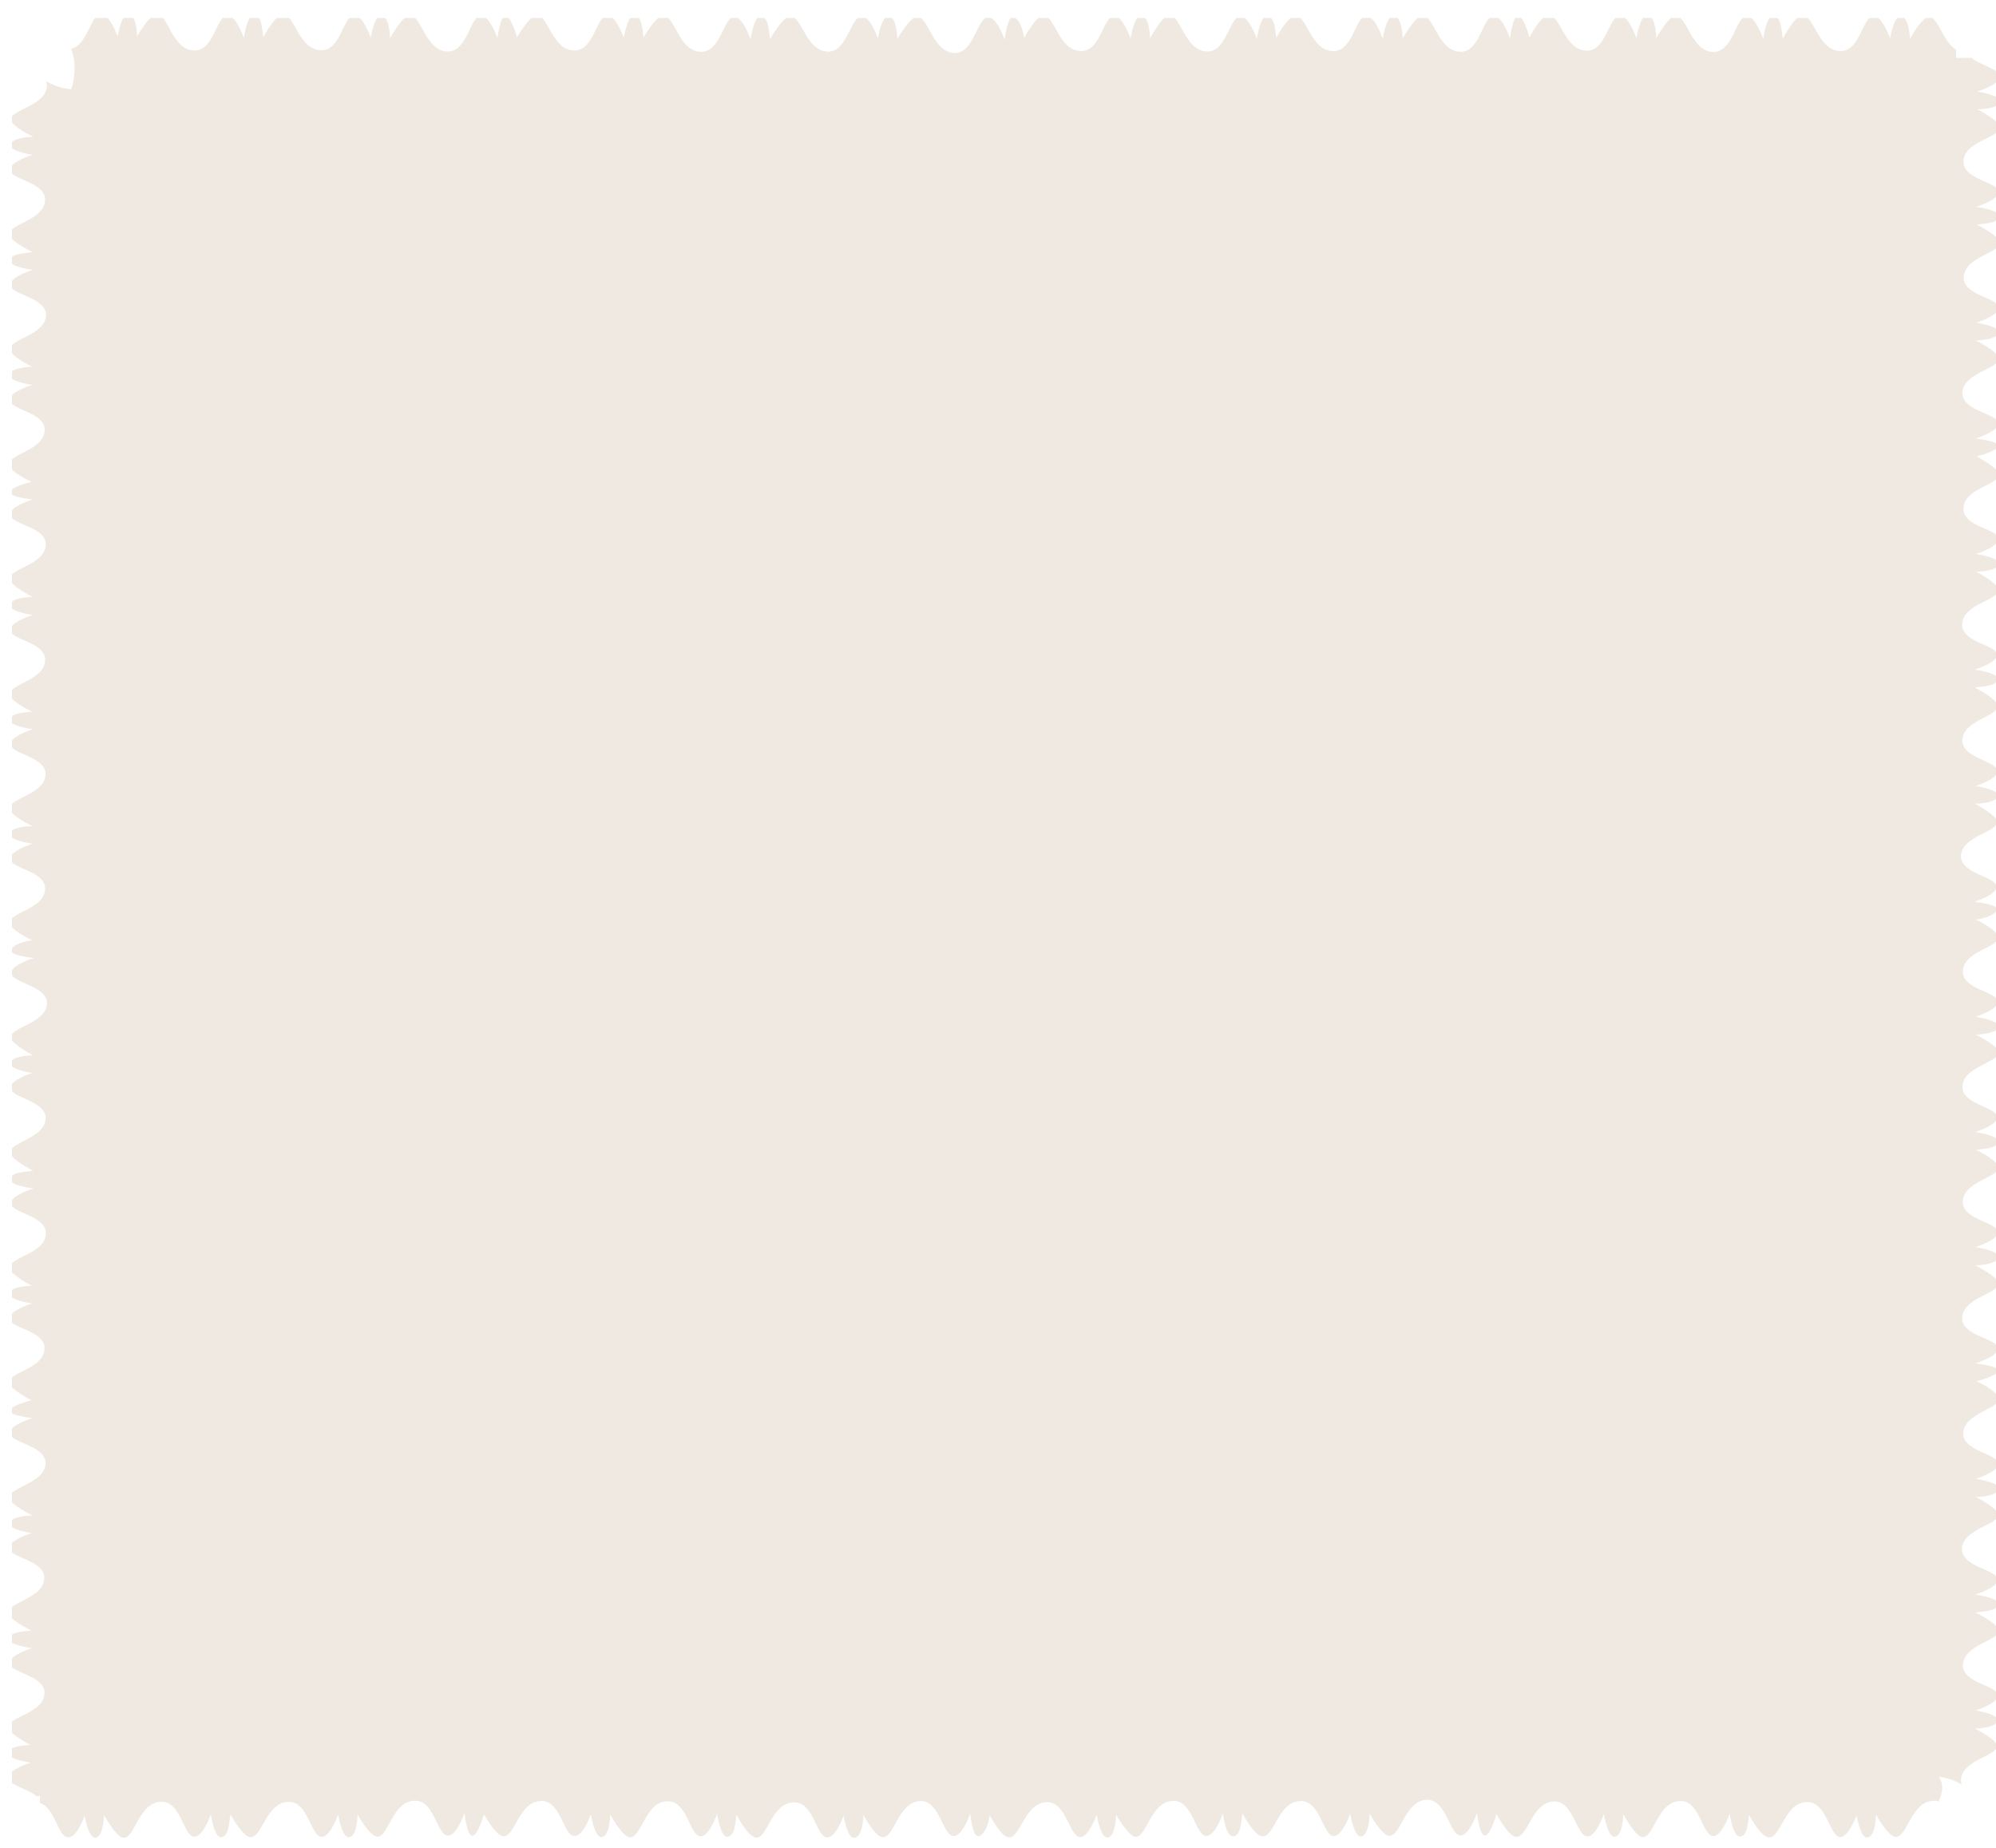 <?xml version="1.0" encoding="UTF-8"?> <svg xmlns="http://www.w3.org/2000/svg" width="1000" height="926" viewBox="0 0 1000 926" fill="none"><g clip-path="url(#clip0_128_140)"><rect x="43" y="36" width="915" height="862" fill="#F0E9E1"></rect><g clip-path="url(#clip1_128_140)"><path d="M984.072 1174.09C984.016 1155.01 995.64 1152.53 995.174 1142.33C994.878 1136.43 989.144 1128.35 988.268 1127.02L987.788 1126.93C987.788 1126.93 987.788 1126.93 988.056 1126.59C989.342 1125.66 994.921 1125.94 994.949 1118.94C994.893 1113.09 987.746 1110.97 987.746 1110.97C987.746 1110.97 994.794 1104.51 994.794 1097.9C994.724 1088.94 983.919 1086.9 983.609 1071.28C983.553 1052.2 995.417 1049.77 994.951 1039.56C994.655 1033.67 988.045 1024.26 988.045 1024.26C988.045 1024.26 995.121 1024.03 995.178 1016.65C995.093 1011.19 988.003 1008.3 988.003 1008.3C988.003 1008.3 995.051 1001.84 994.839 994.797C994.769 985.835 983.964 983.803 983.894 968.226C983.838 949.15 995.462 946.668 994.996 936.464C994.699 930.572 988.753 922.06 987.85 921.112C987.85 921.112 994.516 916.53 994.615 911.879C994.686 907.613 987.567 905.106 987.567 905.106C987.567 905.106 994.587 899.034 994.616 892.036C994.545 883.074 983.5 880.996 983.43 865.419C983.374 846.343 995.026 843.477 994.772 833.702C994.476 827.81 987.866 818.396 987.866 818.396C987.866 818.396 994.942 818.171 994.999 810.789C994.914 805.325 987.824 802.435 987.824 802.435C987.824 802.435 994.844 796.363 994.632 789.32C994.562 780.357 983.757 778.325 983.687 762.748C983.631 743.672 995.255 741.19 994.789 730.986C994.493 725.094 988.758 717.012 987.883 715.68L987.643 715.634C987.643 715.634 987.643 715.635 987.911 715.296C989.196 714.37 994.775 714.642 994.804 707.643C994.719 702.18 987.601 699.674 987.601 699.674C987.601 699.674 994.649 693.218 994.649 686.603C994.578 677.641 983.534 675.564 983.463 659.987C983.407 640.911 995.272 638.474 994.806 628.27C994.509 622.378 987.899 612.963 987.899 612.963C987.899 612.963 994.976 612.738 995.032 605.356C994.948 599.893 987.857 597.003 987.857 597.003C987.857 597.003 994.877 590.931 994.665 583.887C994.595 574.925 983.79 572.892 983.72 557.316C983.664 538.24 995.288 535.757 994.822 525.553C994.738 520.09 989.244 512.053 987.916 510.247C987.916 510.247 994.413 507.967 994.442 500.969C994.541 496.319 987.394 494.196 987.394 494.196C987.394 494.196 994.442 487.74 994.442 481.126C994.372 472.164 983.327 470.086 983.257 454.509C983.201 435.433 995.093 432.612 994.599 422.792C994.302 416.9 987.452 407.441 987.452 407.441C987.452 407.441 994.529 407.215 994.585 399.833C994.501 394.37 987.41 391.48 987.41 391.48C987.41 391.48 994.218 384.979 994.459 378.409C994.388 369.447 983.584 367.415 983.513 351.838C983.457 332.762 995.081 330.28 994.615 320.076C994.319 314.184 988.585 306.101 987.709 304.77L987.229 304.679C987.229 304.679 987.229 304.679 987.469 304.724C988.754 303.799 994.362 303.686 994.362 297.072C994.277 291.609 987.159 289.102 987.159 289.102C987.159 289.102 994.178 283.03 994.235 275.648C994.165 266.686 983.12 264.608 983.05 249.032C982.994 229.956 994.886 227.134 994.392 217.314C994.096 211.422 987.246 201.963 987.246 201.963C987.246 201.963 994.322 201.738 994.378 194.356C994.294 188.892 987.204 186.002 987.204 186.002C987.204 186.002 994.252 179.546 994.012 172.887C993.941 163.924 983.137 161.892 983.066 146.315C983.01 127.239 994.663 124.373 994.168 114.553C993.872 108.661 988.138 100.579 987.262 99.247C987.262 99.247 993.929 94.664 994.028 90.014C994.099 85.747 986.98 83.241 986.98 83.241C986.98 83.241 994.028 76.785 994.028 70.171C993.958 61.208 982.913 59.13 982.843 43.554C982.716 35.359 985.061 29.964 987.532 26.149C987.024 26.442 986.304 26.307 985.555 26.555C973.86 26.69 972.067 8.065 966.192 8.516C962.505 8.99 956.855 19.6 956.855 19.6C956.855 19.6 956.714 8.29 952.096 8.199C948.678 8.335 946.898 19.283 946.898 19.283C946.898 19.283 943.099 8.063 938.72 8.018C933.113 8.13 932.082 25.445 922.336 25.558C910.642 25.692 908.848 7.068 902.945 7.903C899.287 7.993 894.202 17.542 893.368 18.942L893.34 19.325C893.34 19.325 893.34 19.325 893.128 18.896C892.549 16.842 892.719 7.925 888.34 7.879C884.922 8.015 883.354 19.392 883.354 19.392C883.354 19.392 879.555 8.172 875.177 8.127C869.57 8.24 868.538 25.554 858.764 26.05C847.07 26.185 845.305 7.177 839.161 7.967C835.715 8.486 829.825 19.05 829.825 19.05C829.825 19.05 829.684 7.74 825.065 7.65C821.647 7.785 819.839 19.117 819.839 19.117C819.839 19.117 816.04 7.898 811.662 7.852C806.054 7.965 804.783 25.235 795.277 25.392C783.583 25.527 781.789 6.902 775.646 7.692C771.959 8.166 766.903 17.331 766.309 18.776C766.309 18.776 763.442 8.12 760.533 7.962C757.864 7.849 756.536 19.272 756.536 19.272C756.536 19.272 752.737 8.052 748.358 8.006C742.751 8.119 741.691 25.817 731.946 25.93C720.251 26.064 718.486 7.056 712.342 7.846C708.896 8.365 702.738 19.268 702.738 19.268C702.738 19.268 702.597 7.958 697.978 7.868C694.56 8.003 692.752 19.335 692.752 19.335C692.752 19.335 688.953 8.115 684.574 8.07C678.967 8.182 677.936 25.497 668.19 25.61C656.496 25.744 654.702 7.12 648.799 7.955C645.112 8.429 640.056 17.594 639.462 19.039L639.434 19.422C639.434 19.422 639.434 19.422 639.462 19.039C638.883 16.984 639.053 8.067 634.675 8.022C631.257 8.157 629.689 19.535 629.689 19.535C629.689 19.535 625.889 8.315 621.511 8.269C615.904 8.382 614.632 25.651 605.127 25.809C593.432 25.944 591.667 6.935 585.523 7.725C582.077 8.244 576.159 19.193 576.159 19.193C576.159 19.193 576.018 7.883 571.639 7.837C568.25 7.589 566.413 19.305 566.413 19.305C566.413 19.305 562.614 8.085 558.236 8.04C552.629 8.152 551.597 25.467 541.852 25.579C530.157 25.714 528.604 7.135 522.46 7.924C519.014 8.443 514.254 16.886 513.124 19.008C513.124 19.008 511.669 9.007 507.319 8.578C504.65 8.465 503.322 19.888 503.322 19.888C503.322 19.888 499.523 8.668 495.144 8.623C489.537 8.735 488.265 26.005 478.732 26.546C467.037 26.681 465.272 7.673 459.128 8.462C455.682 8.981 449.552 19.501 449.552 19.501C449.552 19.501 449.411 8.191 445.033 8.145C441.643 7.897 439.835 19.229 439.835 19.229C439.835 19.229 436.036 8.009 431.629 8.348C426.022 8.46 424.778 25.346 415.245 25.887C403.55 26.022 401.757 7.398 395.613 8.187C392.167 8.707 386.87 17.826 386.037 19.226L386.008 19.61C386.008 19.61 386.008 19.61 385.796 19.181C385.217 17.127 385.387 8.209 381.009 8.164C377.591 8.299 376.023 19.677 376.023 19.677C376.023 19.677 372.224 8.457 367.845 8.411C362.478 8.569 361.207 25.839 351.461 25.951C339.766 26.086 338.241 7.123 331.857 7.867C328.411 8.386 322.281 18.906 322.281 18.906C322.281 18.906 322.14 7.596 317.762 7.551C314.344 7.686 312.536 19.018 312.536 19.018C312.536 19.018 308.737 7.798 304.358 7.753C298.751 7.865 297.719 25.18 287.974 25.293C276.279 25.427 274.726 6.848 268.582 7.638C265.136 8.157 259.811 17.66 259.006 18.676C259.006 18.676 256.139 8.021 253.23 7.863C250.532 8.133 249.232 19.172 249.232 19.172C249.232 19.172 245.433 7.952 241.055 7.907C235.447 8.019 234.416 25.334 224.642 25.831C212.948 25.965 211.183 6.957 205.039 7.747C201.352 8.221 195.434 19.169 195.434 19.169C195.434 19.169 195.293 7.859 190.915 7.814C187.525 7.565 185.717 18.898 185.717 18.898C185.717 18.898 181.918 7.678 177.539 7.632C171.932 7.745 170.901 25.06 161.155 25.172C149.461 25.307 147.667 6.682 141.552 7.088C138.105 7.607 132.78 17.111 131.947 18.51L131.919 18.894C131.919 18.894 131.919 18.894 131.947 18.51C131.368 16.456 131.538 7.539 127.159 7.494C123.741 7.629 122.173 19.006 122.173 19.006C122.173 19.006 118.374 7.786 113.996 7.741C108.389 7.854 107.357 25.169 97.612 25.281C85.917 25.416 84.392 6.452 78.248 7.242C74.562 7.716 68.672 18.281 68.672 18.281C68.672 18.281 68.531 6.971 64.152 6.925C60.734 7.06 58.926 18.393 58.926 18.393C58.926 18.393 55.127 7.173 50.749 7.128C45.41 6.902 44.011 22.591 35.593 24.509C36.624 27.038 37.387 29.905 37.344 33.788C37.429 52.48 25.536 55.301 26.03 65.121C26.327 71.013 33.177 80.473 33.177 80.473C33.177 80.473 26.101 80.698 26.072 87.696C26.157 93.159 33.247 96.049 33.247 96.049C33.247 96.049 26.227 102.122 26.199 109.12C26.269 118.082 37.102 119.731 37.172 135.308C37.257 154 25.633 156.482 26.099 166.686C26.423 172.195 32.369 180.706 33.273 181.654C33.273 181.654 26.607 186.236 26.508 190.887C26.437 195.153 33.584 197.276 33.584 197.276C33.584 197.276 26.564 203.348 26.535 210.346C26.634 218.925 37.679 221.002 37.749 236.579C37.833 255.271 25.941 258.092 26.435 267.913C26.732 273.805 33.37 282.835 33.37 282.835C33.37 282.835 26.294 283.06 26.237 290.442C26.321 295.905 33.412 298.795 33.412 298.795C33.412 298.795 26.392 304.868 26.604 311.911C26.674 320.873 37.267 322.477 37.577 338.099C37.661 356.791 26.037 359.274 26.532 369.094C26.828 374.986 32.802 383.113 33.678 384.445L33.918 384.49C33.918 384.49 33.918 384.49 33.678 384.445C32.393 385.371 26.814 385.099 26.785 392.098C26.87 397.561 33.988 400.067 33.988 400.067C33.988 400.067 26.968 406.139 26.94 413.138C26.77 422.055 37.843 423.748 38.154 439.37C38.238 458.063 26.374 460.5 26.84 470.704C27.136 476.596 33.774 485.626 33.774 485.626C33.774 485.626 26.698 485.852 26.641 493.234C26.726 498.697 33.816 501.587 33.816 501.587C33.816 501.587 26.797 507.659 26.768 514.657C26.598 523.574 37.672 525.268 37.502 540.8C37.586 559.492 25.962 561.974 26.456 571.795C26.781 577.303 32.063 584.911 33.391 586.717C33.391 586.717 27.134 589.042 26.865 595.995C26.794 600.262 33.941 602.384 33.941 602.384C33.941 602.384 26.921 608.456 26.893 615.455C26.991 624.033 37.796 626.066 38.106 641.688C38.191 660.38 26.298 663.201 26.821 672.637C27.117 678.529 33.967 687.989 33.967 687.989C33.967 687.989 26.891 688.214 26.863 695.212C26.947 700.675 33.797 703.52 33.797 703.52C33.797 703.52 26.777 709.592 26.749 716.591C26.819 725.553 37.653 727.202 37.723 742.778C37.807 761.471 26.155 764.337 26.649 774.157C26.973 779.665 32.679 788.131 33.795 789.508L34.035 789.553C34.035 789.553 34.035 789.554 33.767 789.892C32.482 790.818 26.902 790.546 26.874 797.545C26.959 803.008 34.077 805.514 34.077 805.514C34.077 805.514 27.057 811.586 27.029 818.585C27.128 827.163 37.932 829.195 38.243 844.817C38.327 863.509 26.463 865.947 26.957 875.767C27.253 881.659 33.863 891.073 33.863 891.073C33.863 891.073 26.787 891.299 26.759 898.297C26.603 903.715 33.933 906.65 33.933 906.65C33.933 906.65 26.914 912.722 27.125 919.766C27.196 928.728 38.029 930.377 38.099 945.953C38.183 964.645 26.559 967.128 27.053 976.948C27.35 982.84 33.324 990.968 34.228 991.916C34.228 991.916 27.561 996.498 27.462 1001.15C27.392 1005.42 34.538 1007.54 34.538 1007.54C34.538 1007.54 27.518 1013.61 27.49 1020.61C27.589 1029.19 38.394 1031.22 38.464 1046.8C38.548 1065.49 26.684 1067.93 27.15 1078.13C27.474 1083.64 34.056 1093.44 34.056 1093.44C34.056 1093.44 26.98 1093.66 26.923 1101.04C27.008 1106.51 34.098 1109.4 34.098 1109.4C34.098 1109.4 27.078 1115.47 27.05 1122.47C27.12 1131.43 37.953 1133.08 38.023 1148.65C38.108 1167.35 26.456 1170.21 26.978 1179.65C27.077 1181.61 27.896 1183.71 28.715 1185.81C29.463 1185.56 30.212 1185.32 30.932 1185.45C42.627 1185.32 44.392 1204.32 50.536 1203.53C54.222 1203.06 60.112 1192.5 60.112 1192.5C60.112 1192.5 60.253 1203.81 64.632 1203.85C68.022 1204.1 69.83 1192.77 69.83 1192.77C69.83 1192.77 73.897 1203.65 78.035 1203.65C83.402 1203.49 84.674 1186.22 94.419 1186.11C106.114 1185.98 107.667 1204.55 114.051 1203.81C117.738 1203.34 122.794 1194.17 123.628 1192.77L123.684 1192C123.684 1192 123.684 1192 123.656 1192.39C124.235 1194.44 124.065 1203.36 128.444 1203.4C131.862 1203.27 133.43 1191.89 133.43 1191.89C133.43 1191.89 137.229 1203.11 141.607 1203.16C147.214 1203.04 148.274 1185.35 157.991 1185.62C169.686 1185.48 171.211 1204.45 177.355 1203.66C180.801 1203.14 186.719 1192.19 186.719 1192.19C186.719 1192.19 186.86 1203.5 191.239 1203.54C194.657 1203.41 196.465 1192.08 196.465 1192.08C196.465 1192.08 200.264 1203.3 204.642 1203.34C210.25 1203.23 211.521 1185.96 221.026 1185.8C232.721 1185.67 234.274 1204.25 240.658 1203.5C244.345 1203.03 249.429 1193.48 250.263 1192.08C250.263 1192.08 253.13 1202.73 256.039 1202.89C258.709 1203.01 260.037 1191.58 260.037 1191.58C260.037 1191.58 263.836 1202.8 268.214 1202.85C273.821 1202.74 275.093 1185.47 284.627 1184.93C296.321 1184.79 298.086 1203.8 304.23 1203.01C307.916 1202.54 313.806 1191.97 313.806 1191.97C313.806 1191.97 313.947 1203.28 318.326 1203.33C321.744 1203.19 323.552 1191.86 323.552 1191.86C323.552 1191.86 327.351 1203.08 331.729 1203.12C337.337 1203.01 338.368 1185.7 348.114 1185.58C359.808 1185.45 361.361 1204.03 367.745 1203.28C371.432 1202.81 376.488 1193.64 377.322 1192.25L377.35 1191.86C377.35 1191.86 377.35 1191.86 377.562 1192.29C378.141 1194.34 377.971 1203.26 382.35 1203.31C386.008 1203.22 387.336 1191.79 387.336 1191.79C387.336 1191.79 391.135 1203.01 395.513 1203.06C401.092 1203.33 402.152 1185.63 411.897 1185.52C423.592 1185.39 425.385 1204.01 431.261 1203.56C434.707 1203.04 440.837 1192.52 440.837 1192.52C440.837 1192.52 440.978 1203.83 445.356 1203.88C448.774 1203.74 450.583 1192.41 450.583 1192.41C450.583 1192.41 454.382 1203.63 458.76 1203.67C464.367 1203.56 465.37 1186.63 475.144 1186.13C486.839 1186 488.632 1204.62 494.776 1203.83C498.222 1203.31 502.982 1194.87 504.112 1192.75C504.112 1192.75 505.567 1202.75 509.917 1203.18C512.826 1203.34 513.914 1191.87 513.914 1191.87C513.914 1191.87 517.713 1203.09 522.092 1203.14C527.671 1203.41 528.971 1185.75 538.476 1185.6C550.171 1185.46 551.696 1204.42 558.08 1203.68C561.766 1203.21 567.416 1192.6 567.416 1192.6C567.416 1192.6 567.557 1203.91 572.175 1204C575.565 1204.24 577.373 1192.91 577.373 1192.91C577.373 1192.91 581.172 1204.13 585.579 1203.79C590.918 1204.02 592.218 1186.37 601.963 1186.25C613.658 1186.12 615.451 1204.74 621.355 1203.91C625.041 1203.44 630.098 1194.27 630.959 1192.49L630.988 1192.1C630.988 1192.1 630.988 1192.1 630.959 1192.49C631.538 1194.54 631.369 1203.46 635.747 1203.5C639.165 1203.37 640.733 1191.99 640.733 1191.99C640.733 1191.99 644.532 1203.21 648.911 1203.26C654.518 1203.14 655.549 1185.83 665.295 1185.72C676.989 1185.58 678.514 1204.54 684.658 1203.75C688.345 1203.28 694.263 1192.33 694.263 1192.33C694.263 1192.33 694.404 1203.64 698.782 1203.69C702.2 1203.55 704.008 1192.22 704.008 1192.22C704.008 1192.22 707.807 1203.44 712.214 1203.1C717.821 1202.99 718.853 1185.67 728.598 1185.56C740.293 1185.43 741.846 1204.01 747.99 1203.22C751.676 1202.74 756.733 1193.58 757.566 1192.18C757.566 1192.18 760.433 1202.83 763.343 1202.99C766.012 1203.11 767.34 1191.68 767.34 1191.68C767.34 1191.68 771.139 1202.9 775.518 1202.95C781.125 1202.84 782.156 1185.52 791.902 1185.41C803.596 1185.27 805.361 1204.28 811.265 1203.45C814.952 1202.97 820.842 1192.41 820.842 1192.41C820.842 1192.41 820.982 1203.72 825.361 1203.76C828.779 1203.63 830.587 1192.3 830.587 1192.3C830.587 1192.3 834.386 1203.52 838.765 1203.56C844.372 1203.45 845.403 1186.13 855.149 1186.02C866.843 1185.89 868.637 1204.51 874.781 1203.72C878.227 1203.2 883.524 1194.08 884.357 1192.68L884.385 1192.3C884.385 1192.3 884.385 1192.3 884.597 1192.73C885.176 1194.78 885.006 1203.7 889.385 1203.75C892.803 1203.61 894.371 1192.23 894.371 1192.23C894.371 1192.23 898.17 1203.45 902.548 1203.5C908.155 1203.39 909.187 1186.07 918.932 1185.96C930.627 1185.82 932.392 1204.83 938.296 1204C941.982 1203.52 947.9 1192.57 947.9 1192.57C947.9 1192.57 948.041 1203.88 952.42 1203.93C955.838 1203.79 957.618 1192.85 957.618 1192.85C957.618 1192.85 961.417 1204.07 965.823 1203.73C971.402 1204 972.462 1186.3 982.208 1186.19C983.917 1186.12 985.357 1186.39 986.77 1187.05C984.92 1182.42 983.973 1178.74 984.072 1174.09Z" fill="#F0E9E1"></path></g><g clip-path="url(#clip2_128_140)"><path d="M-165.096 891.041C-146.02 890.99 -143.537 901.609 -133.333 901.183C-127.441 900.912 -119.359 895.674 -118.027 894.874L-117.937 894.435C-117.937 894.435 -117.937 894.435 -117.598 894.681C-116.673 895.855 -116.944 900.951 -109.946 900.977C-104.099 900.926 -101.976 894.397 -101.976 894.397C-101.976 894.397 -95.52 900.836 -88.906 900.836C-79.944 900.772 -77.911 890.901 -62.289 890.617C-43.213 890.566 -40.776 901.405 -30.572 900.979C-24.68 900.708 -15.266 894.67 -15.266 894.67C-15.266 894.67 -15.04 901.134 -7.658 901.186C-2.195 901.109 0.695 894.632 0.695 894.632C0.695 894.632 7.151 901.07 14.194 900.877C23.157 900.812 25.189 890.942 40.766 890.878C59.842 890.827 62.324 901.446 72.528 901.02C78.42 900.749 86.931 895.317 87.879 894.492C87.879 894.492 92.462 900.582 97.112 900.672C101.379 900.737 103.885 894.234 103.885 894.234C103.885 894.234 109.957 900.647 116.956 900.673C125.918 900.608 127.996 890.518 143.572 890.454C162.648 890.403 165.515 901.048 175.29 900.816C181.182 900.545 190.596 894.507 190.596 894.507C190.596 894.507 190.821 900.971 198.203 901.023C203.666 900.946 206.556 894.468 206.556 894.468C206.556 894.468 212.629 900.881 219.672 900.688C228.634 900.623 230.667 890.753 246.243 890.689C265.319 890.638 267.802 901.257 278.006 900.831C283.898 900.56 291.98 895.322 293.312 894.522L293.357 894.303C293.357 894.303 293.357 894.303 293.696 894.548C294.621 895.722 294.35 900.818 301.348 900.844C306.811 900.767 309.318 894.264 309.318 894.264C309.318 894.264 315.774 900.703 322.388 900.703C331.35 900.639 333.428 890.549 349.005 890.485C368.081 890.433 370.518 901.272 380.722 900.846C386.614 900.575 396.028 894.537 396.028 894.537C396.028 894.537 396.254 901.001 403.636 901.053C409.099 900.976 411.989 894.499 411.989 894.499C411.989 894.499 418.061 900.912 425.104 900.718C434.067 900.654 436.099 890.783 451.676 890.719C470.752 890.668 473.234 901.287 483.438 900.861C488.901 900.784 496.938 895.765 498.745 894.552C498.745 894.552 501.024 900.488 508.022 900.514C512.673 900.604 514.795 894.075 514.795 894.075C514.795 894.075 521.251 900.514 527.866 900.514C536.828 900.45 538.906 890.36 554.483 890.296C573.558 890.244 576.379 901.109 586.2 900.657C592.092 900.386 601.551 894.129 601.551 894.129C601.551 894.129 601.776 900.593 609.158 900.645C614.622 900.568 617.512 894.09 617.512 894.09C617.512 894.09 624.013 900.31 630.582 900.529C639.544 900.465 641.577 890.594 657.154 890.53C676.229 890.479 678.712 901.098 688.916 900.672C694.808 900.402 702.89 895.163 704.222 894.363L704.312 893.925C704.312 893.925 704.312 893.925 704.267 894.144C705.193 895.318 705.305 900.44 711.92 900.441C717.383 900.363 719.889 893.86 719.889 893.86C719.889 893.86 725.962 900.273 733.344 900.325C742.306 900.261 744.383 890.171 759.96 890.107C779.036 890.055 781.857 900.92 791.677 900.468C797.569 900.197 807.029 893.94 807.029 893.94C807.029 893.94 807.254 900.404 814.636 900.456C820.099 900.379 822.989 893.901 822.989 893.901C822.989 893.901 829.445 900.34 836.105 900.121C845.067 900.057 847.1 890.186 862.676 890.122C881.752 890.071 884.619 900.715 894.439 900.264C900.331 899.993 908.413 894.755 909.745 893.955C909.745 893.955 914.327 900.045 918.978 900.136C923.244 900.2 925.751 893.697 925.751 893.697C925.751 893.697 932.207 900.136 938.821 900.136C947.783 900.072 949.861 889.982 965.438 889.918C973.633 889.802 979.028 891.944 982.843 894.202C982.55 893.737 982.685 893.079 982.437 892.395C982.302 881.712 1000.93 880.074 1000.48 874.706C1000 871.338 989.391 866.177 989.391 866.177C989.391 866.177 1000.7 866.048 1000.79 861.829C1000.66 858.706 989.708 857.08 989.708 857.08C989.708 857.08 1000.93 853.61 1000.97 849.61C1000.86 844.488 983.546 843.545 983.434 834.642C983.299 823.959 1001.92 822.321 1001.09 816.927C1001 813.585 991.45 808.94 990.05 808.179L989.666 808.153C989.666 808.153 989.666 808.153 990.095 807.96C992.15 807.431 1001.07 807.586 1001.11 803.586C1000.98 800.463 989.599 799.031 989.599 799.031C989.599 799.031 1000.82 795.56 1000.86 791.56C1000.75 786.438 983.437 785.496 982.941 776.567C982.806 765.883 1001.81 764.271 1001.02 758.658C1000.51 755.51 989.941 750.129 989.941 750.129C989.941 750.129 1001.25 750 1001.34 745.781C1001.21 742.659 989.874 741.007 989.874 741.007C989.874 741.007 1001.09 737.536 1001.14 733.536C1001.03 728.414 983.757 727.252 983.6 718.569C983.465 707.885 1002.09 706.247 1001.3 700.634C1000.83 697.267 991.661 692.647 990.216 692.105C990.216 692.105 1000.87 689.486 1001.03 686.828C1001.14 684.39 989.72 683.176 989.72 683.176C989.72 683.176 1000.94 679.706 1000.99 675.706C1000.87 670.584 983.174 669.615 983.062 660.713C982.927 650.029 1001.94 648.417 1001.15 642.804C1000.63 639.656 989.723 634.03 989.723 634.03C989.723 634.03 1001.03 633.901 1001.12 629.682C1000.99 626.559 989.656 624.907 989.656 624.907C989.656 624.907 1000.88 621.437 1000.92 617.437C1000.81 612.315 983.494 611.372 983.382 602.469C983.247 591.786 1001.87 590.148 1001.04 584.754C1000.56 581.387 991.398 576.767 989.953 576.225L989.569 576.199C989.569 576.199 989.569 576.199 989.953 576.225C992.007 575.696 1000.92 575.851 1000.97 571.851C1000.83 568.729 989.457 567.296 989.457 567.296C989.457 567.296 1000.68 563.826 1000.72 559.826C1000.61 554.704 983.34 553.542 983.183 544.858C983.048 534.175 1002.06 532.562 1001.27 526.95C1000.75 523.801 989.799 518.395 989.799 518.395C989.799 518.395 1001.11 518.266 1001.15 514.266C1001.4 511.169 989.687 509.492 989.687 509.492C989.687 509.492 1000.91 506.021 1000.95 502.021C1000.84 496.899 983.525 495.957 983.412 487.054C983.278 476.37 1001.86 474.951 1001.07 469.339C1000.55 466.19 992.105 461.842 989.983 460.81C989.983 460.81 999.984 459.481 1000.41 455.507C1000.53 453.068 989.104 451.855 989.104 451.855C989.104 451.855 1000.32 448.384 1000.37 444.385C1000.26 439.262 982.987 438.1 982.446 429.391C982.311 418.708 1001.32 417.095 1000.53 411.482C1000.01 408.334 989.491 402.734 989.491 402.734C989.491 402.734 1000.8 402.605 1000.85 398.605C1001.09 395.509 989.762 393.857 989.762 393.857C989.762 393.857 1000.98 390.386 1000.64 386.361C1000.53 381.238 983.645 380.102 983.104 371.393C982.969 360.709 1001.59 359.071 1000.8 353.459C1000.29 350.31 991.165 345.471 989.766 344.71L989.382 344.684C989.382 344.684 989.382 344.684 989.811 344.491C991.865 343.962 1000.78 344.117 1000.83 340.117C1000.69 336.995 989.315 335.562 989.315 335.562C989.315 335.562 1000.53 332.091 1000.58 328.092C1000.42 323.189 983.153 322.027 983.04 313.124C982.906 302.44 1001.87 301.047 1001.12 295.215C1000.61 292.067 990.086 286.467 990.086 286.467C990.086 286.467 1001.4 286.338 1001.44 282.338C1001.31 279.216 989.973 277.564 989.973 277.564C989.973 277.564 1001.19 274.093 1001.24 270.094C1001.13 264.971 983.811 264.029 983.699 255.126C983.564 244.442 1002.14 243.023 1001.35 237.411C1000.83 234.262 991.331 229.398 990.315 228.662C990.315 228.662 1000.97 226.043 1001.13 223.385C1000.86 220.921 989.819 219.734 989.819 219.734C989.819 219.734 1001.04 216.263 1001.08 212.263C1000.97 207.141 983.657 206.198 983.161 197.27C983.026 186.586 1002.03 184.974 1001.24 179.361C1000.77 175.993 989.823 170.587 989.823 170.587C989.823 170.587 1001.13 170.458 1001.18 166.458C1001.43 163.361 990.094 161.71 990.094 161.71C990.094 161.71 1001.31 158.239 1001.36 154.239C1001.25 149.117 983.932 148.175 983.82 139.272C983.685 128.588 1002.31 126.95 1001.9 121.363C1001.38 118.215 991.881 113.35 990.481 112.589L990.097 112.563C990.097 112.563 990.097 112.563 990.481 112.589C992.535 112.06 1001.45 112.215 1001.5 108.215C1001.36 105.093 989.985 103.66 989.985 103.66C989.985 103.66 1001.21 100.189 1001.25 96.189C1001.14 91.067 983.823 90.125 983.711 81.222C983.576 70.538 1002.54 69.145 1001.75 63.532C1001.28 60.165 990.711 54.784 990.711 54.784C990.711 54.784 1002.02 54.655 1002.07 50.656C1001.93 47.533 990.599 45.881 990.599 45.881C990.599 45.881 1001.82 42.411 1001.86 38.411C1002.09 33.533 986.4 32.256 984.482 24.566C981.954 25.508 979.087 26.204 975.204 26.165C956.512 26.242 953.69 15.378 943.87 15.83C937.978 16.1 928.519 22.358 928.519 22.358C928.519 22.358 928.294 15.894 921.295 15.868C915.832 15.945 912.942 22.422 912.942 22.422C912.942 22.422 906.87 16.009 899.872 15.983C890.909 16.048 889.261 25.944 873.684 26.008C854.992 26.085 852.509 15.466 842.305 15.892C836.797 16.189 828.286 21.62 827.338 22.446C827.338 22.446 822.755 16.356 818.105 16.265C813.838 16.201 811.716 22.73 811.716 22.73C811.716 22.73 805.644 16.317 798.645 16.291C790.067 16.381 787.989 26.471 772.412 26.535C753.72 26.612 750.899 15.748 741.079 16.199C735.187 16.47 726.157 22.534 726.157 22.534C726.157 22.534 725.931 16.07 718.549 16.018C713.086 16.096 710.196 22.573 710.196 22.573C710.196 22.573 704.124 16.16 697.08 16.353C688.118 16.418 686.515 26.095 670.893 26.378C652.201 26.455 649.718 15.836 639.898 16.287C634.006 16.558 625.878 22.016 624.546 22.816L624.501 23.035C624.501 23.035 624.501 23.035 624.546 22.816C623.621 21.642 623.892 16.545 616.894 16.519C611.431 16.596 608.925 23.099 608.925 23.099C608.925 23.099 602.852 16.686 595.854 16.661C586.937 16.506 585.243 26.621 569.621 26.905C550.929 26.982 548.492 16.143 538.288 16.569C532.396 16.84 523.365 22.904 523.365 22.904C523.365 22.904 523.14 16.44 515.758 16.388C510.295 16.465 507.405 22.942 507.405 22.942C507.405 22.942 501.333 16.529 494.334 16.503C485.417 16.349 483.723 26.464 468.192 26.309C449.5 26.386 447.017 15.767 437.197 16.218C431.689 16.515 424.081 21.341 422.275 22.553C422.275 22.553 419.95 16.837 412.997 16.592C408.73 16.527 406.607 23.056 406.607 23.056C406.607 23.056 400.535 16.643 393.537 16.617C384.958 16.707 382.926 26.578 367.304 26.862C348.612 26.939 345.791 16.074 336.354 16.552C330.462 16.822 321.003 23.08 321.003 23.08C321.003 23.08 320.778 16.616 313.779 16.59C308.316 16.667 305.471 22.925 305.471 22.925C305.471 22.925 299.399 16.512 292.401 16.486C283.439 16.55 281.79 26.447 266.213 26.511C247.521 26.588 244.655 15.943 234.835 16.395C229.326 16.691 220.86 21.904 219.483 22.923L219.438 23.142C219.438 23.142 219.438 23.142 219.099 22.897C218.174 21.723 218.445 16.626 211.447 16.6C205.984 16.678 203.478 23.181 203.478 23.181C203.478 23.181 197.405 16.768 190.407 16.742C181.828 16.832 179.796 26.703 164.174 26.986C145.482 27.063 143.045 16.225 133.225 16.676C127.332 16.947 117.918 22.985 117.918 22.985C117.918 22.985 117.693 16.521 110.695 16.495C105.277 16.353 102.342 23.049 102.342 23.049C102.342 23.049 96.269 16.637 89.226 16.83C80.264 16.894 78.615 26.791 63.038 26.855C44.346 26.932 41.864 16.313 32.043 16.764C26.151 17.035 18.024 22.493 17.076 23.319C17.076 23.319 12.493 17.228 7.843 17.138C3.576 17.073 1.454 23.602 1.454 23.602C1.454 23.602 -4.618 17.189 -11.617 17.163C-20.195 17.253 -22.228 27.124 -37.804 27.188C-56.496 27.265 -58.934 16.427 -69.138 16.852C-74.646 17.149 -84.444 23.161 -84.444 23.161C-84.444 23.161 -84.669 16.697 -92.051 16.645C-97.514 16.723 -100.405 23.2 -100.405 23.2C-100.405 23.2 -106.477 16.787 -113.475 16.761C-122.437 16.825 -124.086 26.722 -139.663 26.786C-158.355 26.863 -161.221 16.218 -170.658 16.695C-172.622 16.785 -174.721 17.534 -176.821 18.282C-176.572 18.966 -176.324 19.65 -176.46 20.308C-176.325 30.991 -195.333 32.604 -194.543 38.217C-194.069 41.584 -183.505 46.965 -183.505 46.965C-183.505 46.965 -194.815 47.094 -194.86 51.094C-195.109 54.19 -183.776 55.842 -183.776 55.842C-183.776 55.842 -194.658 59.558 -194.658 63.338C-194.5 68.242 -177.23 69.403 -177.118 78.306C-176.983 88.989 -195.563 90.408 -194.818 96.24C-194.344 99.608 -185.179 104.227 -183.78 104.989L-183.012 105.04C-183.012 105.04 -183.012 105.04 -183.396 105.015C-185.45 105.544 -194.367 105.389 -194.413 109.388C-194.277 112.511 -182.9 113.943 -182.9 113.943C-182.9 113.943 -194.12 117.414 -194.165 121.414C-194.053 126.536 -176.354 127.504 -176.625 136.382C-176.491 147.065 -195.454 148.458 -194.664 154.071C-194.145 157.219 -183.197 162.626 -183.197 162.626C-183.197 162.626 -194.507 162.754 -194.552 166.754C-194.417 169.877 -183.084 171.529 -183.084 171.529C-183.084 171.529 -194.304 174.999 -194.35 178.999C-194.237 184.122 -176.967 185.283 -176.81 193.967C-176.675 204.65 -195.255 206.069 -194.51 211.901C-194.036 215.269 -184.487 219.914 -183.088 220.675C-183.088 220.675 -193.743 223.294 -193.901 225.952C-194.014 228.391 -182.592 229.604 -182.592 229.604C-182.592 229.604 -193.812 233.075 -193.857 237.075C-193.745 242.197 -176.475 243.359 -175.933 252.068C-175.799 262.752 -194.807 264.364 -194.017 269.977C-193.543 273.344 -182.979 278.725 -182.979 278.725C-182.979 278.725 -194.289 278.854 -194.334 282.854C-194.199 285.976 -182.866 287.628 -182.866 287.628C-182.866 287.628 -194.086 291.099 -194.132 295.099C-194.019 300.221 -176.704 301.163 -176.592 310.066C-176.457 320.75 -195.037 322.169 -194.292 328.001C-193.818 331.368 -184.653 335.988 -183.254 336.749L-182.87 336.775C-182.87 336.775 -182.87 336.775 -183.299 336.968C-185.353 337.497 -194.27 337.342 -194.316 341.342C-194.226 344.684 -182.803 345.897 -182.803 345.897C-182.803 345.897 -194.023 349.368 -194.068 353.367C-194.339 358.464 -176.641 359.432 -176.528 368.335C-176.394 379.019 -195.018 380.657 -194.567 386.025C-194.048 389.173 -183.528 394.773 -183.528 394.773C-183.528 394.773 -194.838 394.902 -194.884 398.901C-194.749 402.024 -183.416 403.676 -183.416 403.676C-183.416 403.676 -194.636 407.146 -194.682 411.146C-194.569 416.269 -177.638 417.185 -177.142 426.114C-177.007 436.797 -195.632 438.436 -194.842 444.048C-194.323 447.197 -185.88 451.545 -183.758 452.577C-183.758 452.577 -193.759 453.906 -194.188 457.88C-194.346 460.538 -182.878 461.532 -182.878 461.532C-182.878 461.532 -194.098 465.003 -194.144 469.002C-194.415 474.099 -176.761 475.286 -176.604 483.97C-176.469 494.654 -195.432 496.047 -194.688 501.879C-194.214 505.246 -183.604 510.408 -183.604 510.408C-183.604 510.408 -194.914 510.537 -195.005 514.756C-195.253 517.852 -183.921 519.504 -183.921 519.504C-183.921 519.504 -195.141 522.975 -194.802 527.001C-195.028 531.878 -177.375 533.065 -177.263 541.968C-177.128 552.652 -195.752 554.29 -194.917 559.683C-194.444 563.051 -185.278 567.67 -183.495 568.458L-183.111 568.483C-183.111 568.483 -183.111 568.483 -183.495 568.458C-185.549 568.986 -194.466 568.831 -194.512 572.831C-194.377 575.954 -182.999 577.386 -182.999 577.386C-182.999 577.386 -194.219 580.857 -194.264 584.857C-194.152 589.979 -176.837 590.921 -176.725 599.824C-176.59 610.508 -195.553 611.901 -194.763 617.514C-194.289 620.881 -183.341 626.288 -183.341 626.288C-183.341 626.288 -194.651 626.417 -194.696 630.417C-194.561 633.539 -183.229 635.191 -183.229 635.191C-183.229 635.191 -194.449 638.661 -194.11 642.687C-193.998 647.81 -176.683 648.752 -176.571 657.655C-176.436 668.338 -195.015 669.757 -194.225 675.37C-193.752 678.738 -184.586 683.357 -183.187 684.118C-183.187 684.118 -193.842 686.737 -194.001 689.395C-194.114 691.834 -182.691 693.047 -182.691 693.047C-182.691 693.047 -193.911 696.518 -193.956 700.517C-193.844 705.64 -176.529 706.582 -176.416 715.485C-176.282 726.169 -195.29 727.781 -194.455 733.174C-193.981 736.542 -183.416 741.923 -183.416 741.923C-183.416 741.923 -194.727 742.052 -194.772 746.051C-194.637 749.174 -183.304 750.826 -183.304 750.826C-183.304 750.826 -194.524 754.296 -194.57 758.296C-194.457 763.419 -177.142 764.361 -177.03 773.264C-176.895 783.947 -195.52 785.586 -194.73 791.198C-194.211 794.347 -185.091 799.185 -183.691 799.947L-183.308 799.973C-183.308 799.973 -183.308 799.972 -183.736 800.166C-185.791 800.695 -194.708 800.54 -194.753 804.54C-194.618 807.662 -183.24 809.095 -183.24 809.095C-183.24 809.095 -194.46 812.565 -194.506 816.565C-194.393 821.688 -177.078 822.63 -176.966 831.533C-176.831 842.216 -195.84 843.829 -195.005 849.222C-194.531 852.59 -183.582 857.996 -183.582 857.996C-183.582 857.996 -194.892 858.125 -194.938 862.125C-194.803 865.248 -183.854 866.874 -183.854 866.874C-183.854 866.874 -195.074 870.344 -194.736 874.37C-195.007 879.466 -177.308 880.435 -177.196 889.337C-177.128 890.899 -177.399 892.215 -178.054 893.505C-173.426 891.815 -169.746 890.95 -165.096 891.041Z" fill="#F0E9E1"></path></g><g clip-path="url(#clip3_128_140)"><path d="M1171.1 43.857C1152.02 43.908 1149.54 33.361 1139.33 33.784C1133.44 34.053 1125.36 39.256 1124.03 40.05L1123.94 40.486C1123.94 40.486 1123.94 40.486 1123.6 40.242C1122.67 39.076 1122.94 34.014 1115.95 33.989C1110.1 34.04 1107.98 40.524 1107.98 40.524C1107.98 40.524 1101.52 34.129 1094.91 34.129C1085.94 34.193 1083.91 43.996 1068.29 44.278C1049.21 44.328 1046.78 33.564 1036.57 33.987C1030.68 34.256 1021.27 40.253 1021.27 40.253C1021.27 40.253 1021.04 33.833 1013.66 33.781C1008.2 33.858 1005.31 40.291 1005.31 40.291C1005.31 40.291 998.849 33.896 991.806 34.088C982.844 34.152 980.811 43.955 965.234 44.019C946.158 44.07 943.676 33.523 933.472 33.946C927.58 34.215 919.069 39.61 918.121 40.43C918.121 40.43 913.538 34.381 908.888 34.292C904.621 34.227 902.115 40.686 902.115 40.686C902.115 40.686 896.043 34.317 889.044 34.291C880.082 34.355 878.004 44.376 862.428 44.44C843.352 44.49 840.485 33.918 830.71 34.149C824.818 34.418 815.404 40.415 815.404 40.415C815.404 40.415 815.179 33.995 807.797 33.943C802.334 34.02 799.444 40.453 799.444 40.453C799.444 40.453 793.371 34.084 786.328 34.276C777.366 34.34 775.333 44.143 759.757 44.207C740.681 44.258 738.198 33.711 727.994 34.134C722.102 34.403 714.02 39.605 712.688 40.4L712.643 40.618C712.643 40.618 712.643 40.618 712.304 40.374C711.379 39.208 711.65 34.146 704.652 34.12C699.189 34.197 696.682 40.656 696.682 40.656C696.682 40.656 690.226 34.261 683.612 34.261C674.65 34.325 672.572 44.346 656.995 44.41C637.919 44.46 635.482 33.696 625.278 34.119C619.386 34.388 609.972 40.385 609.972 40.385C609.972 40.385 609.746 33.965 602.364 33.913C596.901 33.99 594.011 40.423 594.011 40.423C594.011 40.423 587.939 34.054 580.896 34.246C571.933 34.31 569.901 44.113 554.324 44.177C535.248 44.227 532.766 33.681 522.562 34.104C517.099 34.18 509.062 39.165 507.255 40.37C507.255 40.37 504.976 34.475 497.978 34.449C493.327 34.359 491.205 40.843 491.205 40.843C491.205 40.843 484.749 34.449 478.134 34.449C469.172 34.513 467.094 44.533 451.518 44.597C432.442 44.648 429.621 33.858 419.8 34.306C413.908 34.575 404.449 40.79 404.449 40.79C404.449 40.79 404.224 34.37 396.842 34.319C391.378 34.395 388.488 40.828 388.488 40.828C388.488 40.828 381.987 34.652 375.418 34.434C366.456 34.498 364.423 44.3 348.846 44.364C329.771 44.415 327.288 33.869 317.084 34.291C311.192 34.56 303.11 39.763 301.778 40.557L301.688 40.993C301.688 40.993 301.688 40.993 301.733 40.775C300.807 39.609 300.695 34.522 294.08 34.522C288.617 34.598 286.111 41.057 286.111 41.057C286.111 41.057 280.038 34.688 272.656 34.636C263.694 34.7 261.617 44.721 246.04 44.785C226.964 44.836 224.143 34.046 214.323 34.494C208.431 34.763 198.971 40.978 198.971 40.978C198.971 40.978 198.746 34.558 191.364 34.506C185.901 34.583 183.011 41.016 183.011 41.016C183.011 41.016 176.555 34.621 169.895 34.839C160.933 34.903 158.9 44.706 143.324 44.77C124.248 44.821 121.381 34.249 111.561 34.697C105.669 34.966 97.587 40.168 96.255 40.963C96.255 40.963 91.673 34.914 87.022 34.825C82.756 34.76 80.249 41.219 80.249 41.219C80.249 41.219 73.793 34.824 67.179 34.824C58.217 34.888 56.139 44.909 40.562 44.972C32.367 45.088 26.972 42.96 23.157 40.718C23.451 41.179 23.315 41.833 23.563 42.512C23.698 53.122 5.074 54.749 5.525 60.08C5.999 63.425 16.609 68.551 16.609 68.551C16.609 68.551 5.298 68.679 5.208 72.869C5.343 75.97 16.292 77.585 16.292 77.585C16.292 77.585 5.072 81.032 5.026 85.004C5.139 90.092 22.454 91.028 22.566 99.87C22.701 110.48 4.076 112.107 4.911 117.464C5.001 120.782 14.55 125.396 15.95 126.152L16.334 126.178C16.334 126.178 16.334 126.178 15.905 126.37C13.85 126.895 4.933 126.741 4.888 130.714C5.023 133.815 16.401 135.238 16.401 135.238C16.401 135.238 5.181 138.684 5.135 142.657C5.248 147.744 22.563 148.68 23.059 157.548C23.194 168.158 4.185 169.76 4.975 175.334C5.494 178.461 16.059 183.805 16.059 183.805C16.059 183.805 4.749 183.932 4.658 188.123C4.793 191.224 16.126 192.864 16.126 192.864C16.126 192.864 4.906 196.311 4.86 200.284C4.973 205.371 22.243 206.525 22.4 215.149C22.535 225.76 3.911 227.387 4.7 232.961C5.174 236.305 14.339 240.893 15.784 241.432C15.784 241.432 5.128 244.033 4.97 246.672C4.857 249.094 16.28 250.299 16.28 250.299C16.28 250.299 5.06 253.746 5.015 257.719C5.127 262.806 22.826 263.767 22.938 272.609C23.073 283.22 4.065 284.821 4.854 290.396C5.373 293.522 16.277 299.11 16.277 299.11C16.277 299.11 4.967 299.238 4.876 303.428C5.011 306.529 16.344 308.17 16.344 308.17C16.344 308.17 5.124 311.616 5.078 315.589C5.191 320.676 22.506 321.612 22.618 330.454C22.753 341.065 4.128 342.692 4.963 348.048C5.437 351.393 14.602 355.981 16.047 356.519L16.431 356.544C16.431 356.544 16.431 356.544 16.047 356.519C13.993 357.044 5.076 356.89 5.03 360.863C5.165 363.964 16.543 365.386 16.543 365.386C16.543 365.386 5.323 368.833 5.278 372.806C5.39 377.893 22.66 379.047 22.817 387.671C22.952 398.282 3.944 399.883 4.734 405.457C5.253 408.584 16.201 413.954 16.201 413.954C16.201 413.954 4.891 414.081 4.846 418.054C4.597 421.129 16.313 422.796 16.313 422.796C16.313 422.796 5.093 426.242 5.048 430.215C5.16 435.302 22.475 436.238 22.588 445.08C22.722 455.691 4.143 457.1 4.933 462.674C5.452 465.801 13.895 470.12 16.017 471.145C16.017 471.145 6.016 472.464 5.587 476.411C5.473 478.833 16.896 480.038 16.896 480.038C16.896 480.038 5.676 483.485 5.631 487.457C5.743 492.545 23.013 493.699 23.554 502.348C23.689 512.959 4.681 514.56 5.471 520.135C5.99 523.261 16.509 528.823 16.509 528.823C16.509 528.823 5.199 528.951 5.154 532.923C4.905 535.999 16.238 537.639 16.238 537.639C16.238 537.639 5.018 541.086 5.356 545.084C5.469 550.172 22.355 551.3 22.896 559.95C23.031 570.56 4.406 572.187 5.196 577.761C5.715 580.888 14.835 585.694 16.234 586.45L16.618 586.475C16.618 586.475 16.618 586.475 16.189 586.668C14.135 587.193 5.218 587.039 5.172 591.012C5.308 594.113 16.685 595.535 16.685 595.535C16.685 595.535 5.465 598.982 5.42 602.955C5.578 607.824 22.847 608.978 22.96 617.82C23.094 628.43 4.131 629.814 4.876 635.606C5.395 638.733 15.914 644.295 15.914 644.295C15.914 644.295 4.604 644.423 4.559 648.395C4.694 651.496 16.027 653.137 16.027 653.137C16.027 653.137 4.807 656.583 4.761 660.556C4.874 665.643 22.189 666.579 22.301 675.421C22.436 686.032 3.856 687.441 4.646 693.015C5.165 696.142 14.669 700.973 15.685 701.704C15.685 701.704 5.029 704.305 4.871 706.945C5.142 709.392 16.181 710.571 16.181 710.571C16.181 710.571 4.961 714.018 4.915 717.991C5.028 723.078 22.343 724.014 22.839 732.882C22.974 743.492 3.965 745.093 4.755 750.668C5.229 754.012 16.177 759.382 16.177 759.382C16.177 759.382 4.867 759.51 4.822 763.482C4.573 766.558 15.906 768.198 15.906 768.198C15.906 768.198 4.686 771.645 4.641 775.618C4.753 780.705 22.068 781.641 22.18 790.483C22.315 801.093 3.691 802.72 4.097 808.269C4.616 811.396 14.119 816.227 15.519 816.983L15.903 817.009C15.903 817.009 15.903 817.009 15.519 816.983C13.464 817.509 4.547 817.355 4.502 821.327C4.637 824.428 16.015 825.851 16.015 825.851C16.015 825.851 4.795 829.298 4.749 833.27C4.862 838.358 22.177 839.293 22.289 848.136C22.424 858.746 3.461 860.129 4.251 865.704C4.724 869.048 15.289 874.392 15.289 874.392C15.289 874.392 3.979 874.52 3.934 878.493C4.069 881.594 15.401 883.234 15.401 883.234C15.401 883.234 4.181 886.681 4.136 890.654C3.91 895.498 19.599 896.767 21.518 904.404C24.046 903.469 26.913 902.777 30.796 902.815C49.488 902.739 52.309 913.529 62.13 913.08C68.022 912.811 77.481 906.597 77.481 906.597C77.481 906.597 77.706 913.017 84.705 913.042C90.168 912.966 93.058 906.533 93.058 906.533C93.058 906.533 99.13 912.902 106.128 912.928C115.091 912.864 116.739 903.035 132.316 902.971C151.008 902.895 153.491 913.441 163.695 913.019C169.203 912.724 177.714 907.329 178.662 906.509C178.662 906.509 183.245 912.558 187.895 912.648C192.162 912.712 194.284 906.228 194.284 906.228C194.284 906.228 200.356 912.596 207.355 912.622C215.933 912.533 218.011 902.512 233.588 902.448C252.28 902.372 255.101 913.161 264.921 912.713C270.813 912.444 279.843 906.422 279.843 906.422C279.843 906.422 280.069 912.842 287.451 912.893C292.914 912.816 295.804 906.384 295.804 906.384C295.804 906.384 301.876 912.753 308.92 912.56C317.882 912.497 319.485 902.886 335.107 902.604C353.799 902.528 356.282 913.074 366.102 912.626C371.994 912.357 380.121 906.936 381.453 906.142L381.499 905.924C381.499 905.924 381.499 905.924 381.453 906.142C382.379 907.308 382.108 912.37 389.106 912.396C394.569 912.319 397.075 905.86 397.075 905.86C397.075 905.86 403.148 912.229 410.146 912.255C419.063 912.409 420.757 902.362 436.379 902.081C455.071 902.004 457.508 912.769 467.712 912.346C473.604 912.077 482.635 906.054 482.635 906.054C482.635 906.054 482.86 912.475 490.242 912.526C495.705 912.449 498.595 906.016 498.595 906.016C498.595 906.016 504.667 912.385 511.666 912.411C520.583 912.565 522.277 902.519 537.808 902.673C556.5 902.596 558.983 913.143 568.803 912.694C574.311 912.4 581.919 907.607 583.725 906.403C583.725 906.403 586.05 912.08 593.003 912.323C597.27 912.387 599.393 905.903 599.393 905.903C599.393 905.903 605.465 912.272 612.463 912.298C621.042 912.209 623.074 902.405 638.696 902.124C657.388 902.047 660.209 912.837 669.646 912.363C675.538 912.094 684.997 905.88 684.997 905.88C684.997 905.88 685.222 912.3 692.221 912.325C697.684 912.249 700.528 906.034 700.528 906.034C700.528 906.034 706.601 912.403 713.599 912.428C722.561 912.365 724.21 902.536 739.787 902.472C758.479 902.396 761.345 912.968 771.165 912.519C776.674 912.225 785.14 907.048 786.517 906.036L786.562 905.818C786.562 905.818 786.562 905.818 786.901 906.061C787.826 907.227 787.555 912.289 794.553 912.315C800.016 912.238 802.522 905.78 802.522 905.78C802.522 905.78 808.595 912.149 815.593 912.174C824.171 912.085 826.204 902.282 841.826 902C860.518 901.924 862.955 912.688 872.775 912.24C878.667 911.971 888.082 905.974 888.082 905.974C888.082 905.974 888.307 912.394 895.305 912.42C900.723 912.561 903.658 905.91 903.658 905.91C903.658 905.91 909.731 912.279 916.774 912.087C925.736 912.023 927.385 902.194 942.962 902.131C961.654 902.054 964.136 912.601 973.957 912.152C979.849 911.883 987.976 906.463 988.924 905.643C988.924 905.643 993.507 911.691 998.157 911.781C1002.42 911.845 1004.55 905.361 1004.55 905.361C1004.55 905.361 1010.62 911.73 1017.62 911.756C1026.2 911.667 1028.23 901.863 1043.8 901.8C1062.5 901.723 1064.93 912.487 1075.14 912.065C1080.65 911.77 1090.44 905.799 1090.44 905.799C1090.44 905.799 1090.67 912.219 1098.05 912.27C1103.51 912.194 1106.4 905.761 1106.4 905.761C1106.4 905.761 1112.48 912.13 1119.48 912.155C1128.44 912.092 1130.09 902.263 1145.66 902.199C1164.35 902.123 1167.22 912.695 1176.66 912.221C1178.62 912.131 1180.72 911.388 1182.82 910.645C1182.57 909.966 1182.32 909.286 1182.46 908.633C1182.32 898.022 1201.33 896.421 1200.54 890.847C1200.07 887.502 1189.5 882.158 1189.5 882.158C1189.5 882.158 1200.81 882.03 1200.86 878.058C1201.11 874.982 1189.78 873.342 1189.78 873.342C1189.78 873.342 1200.66 869.651 1200.66 865.897C1200.5 861.027 1183.23 859.874 1183.12 851.032C1182.98 840.421 1201.56 839.012 1200.82 833.22C1200.34 829.875 1191.18 825.287 1189.78 824.531L1189.01 824.48C1189.01 824.48 1189.01 824.48 1189.4 824.506C1191.45 823.98 1200.37 824.134 1200.41 820.162C1200.28 817.061 1188.9 815.638 1188.9 815.638C1188.9 815.638 1200.12 812.191 1200.17 808.219C1200.05 803.131 1182.35 802.17 1182.63 793.353C1182.49 782.743 1201.45 781.359 1200.66 775.785C1200.15 772.658 1189.2 767.289 1189.2 767.289C1189.2 767.289 1200.51 767.161 1200.55 763.188C1200.42 760.087 1189.08 758.447 1189.08 758.447C1189.08 758.447 1200.3 755 1200.35 751.027C1200.24 745.94 1182.97 744.786 1182.81 736.162C1182.68 725.552 1201.25 724.142 1200.51 718.35C1200.04 715.006 1190.49 710.392 1189.09 709.636C1189.09 709.636 1199.74 707.035 1199.9 704.395C1200.01 701.973 1188.59 700.769 1188.59 700.769C1188.59 700.769 1199.81 697.322 1199.86 693.349C1199.74 688.262 1182.47 687.108 1181.93 678.458C1181.8 667.848 1200.81 666.246 1200.02 660.672C1199.54 657.328 1188.98 651.984 1188.98 651.984C1188.98 651.984 1200.29 651.856 1200.33 647.883C1200.2 644.782 1188.87 643.142 1188.87 643.142C1188.87 643.142 1200.09 639.695 1200.13 635.722C1200.02 630.635 1182.7 629.699 1182.59 620.857C1182.46 610.247 1201.04 608.837 1200.29 603.045C1199.82 599.701 1190.65 595.113 1189.25 594.357L1188.87 594.331C1188.87 594.331 1188.87 594.331 1189.3 594.139C1191.35 593.614 1200.27 593.768 1200.32 589.795C1200.23 586.476 1188.8 585.271 1188.8 585.271C1188.8 585.271 1200.02 581.824 1200.07 577.852C1200.34 572.79 1182.64 571.829 1182.53 562.987C1182.39 552.376 1201.02 550.749 1200.57 545.418C1200.05 542.292 1189.53 536.73 1189.53 536.73C1189.53 536.73 1200.84 536.602 1200.88 532.629C1200.75 529.528 1189.42 527.888 1189.42 527.888C1189.42 527.888 1200.64 524.441 1200.68 520.468C1200.57 515.381 1183.64 514.471 1183.14 505.603C1183.01 494.993 1201.63 493.366 1200.84 487.791C1200.32 484.665 1191.88 480.346 1189.76 479.321C1189.76 479.321 1199.76 478.001 1200.19 474.054C1200.35 471.414 1188.88 470.427 1188.88 470.427C1188.88 470.427 1200.1 466.981 1200.14 463.008C1200.41 457.946 1182.76 456.767 1182.6 448.143C1182.47 437.532 1201.43 436.149 1200.69 430.357C1200.21 427.012 1189.6 421.886 1189.6 421.886C1189.6 421.886 1200.91 421.758 1201 417.568C1201.25 414.492 1189.92 412.852 1189.92 412.852C1189.92 412.852 1201.14 409.405 1200.8 405.407C1201.03 400.563 1183.37 399.384 1183.26 390.542C1183.13 379.931 1201.75 378.304 1200.92 372.948C1200.44 369.603 1191.28 365.015 1189.5 364.233L1189.11 364.208C1189.11 364.208 1189.11 364.208 1189.5 364.233C1191.55 363.708 1200.47 363.862 1200.51 359.89C1200.38 356.788 1189 355.366 1189 355.366C1189 355.366 1200.22 351.919 1200.26 347.946C1200.15 342.859 1182.84 341.923 1182.72 333.081C1182.59 322.471 1201.55 321.087 1200.76 315.513C1200.29 312.168 1189.34 306.799 1189.34 306.799C1189.34 306.799 1200.65 306.671 1200.7 302.698C1200.56 299.597 1189.23 297.957 1189.23 297.957C1189.23 297.957 1200.45 294.51 1200.11 290.512C1200 285.424 1182.68 284.488 1182.57 275.646C1182.44 265.036 1201.02 263.627 1200.23 258.052C1199.75 254.708 1190.59 250.12 1189.19 249.364C1189.19 249.364 1199.84 246.763 1200 244.123C1200.11 241.701 1188.69 240.496 1188.69 240.496C1188.69 240.496 1199.91 237.049 1199.96 233.077C1199.84 227.99 1182.53 227.054 1182.42 218.212C1182.28 207.601 1201.29 206 1200.46 200.643C1199.98 197.299 1189.42 191.955 1189.42 191.955C1189.42 191.955 1200.73 191.827 1200.77 187.855C1200.64 184.753 1189.3 183.113 1189.3 183.113C1189.3 183.113 1200.52 179.666 1200.57 175.694C1200.46 170.606 1183.14 169.67 1183.03 160.828C1182.9 150.218 1201.52 148.591 1200.73 143.016C1200.21 139.89 1191.09 135.084 1189.69 134.328L1189.31 134.302C1189.31 134.302 1189.31 134.302 1189.74 134.11C1191.79 133.585 1200.71 133.739 1200.75 129.766C1200.62 126.665 1189.24 125.242 1189.24 125.242C1189.24 125.242 1200.46 121.796 1200.51 117.823C1200.39 112.736 1183.08 111.8 1182.97 102.958C1182.83 92.347 1201.84 90.746 1201 85.39C1200.53 82.045 1189.58 76.675 1189.58 76.675C1189.58 76.675 1200.89 76.547 1200.94 72.575C1200.8 69.474 1189.85 67.859 1189.85 67.859C1189.85 67.859 1201.07 64.412 1200.74 60.414C1201.01 55.352 1183.31 54.391 1183.2 45.549C1183.13 43.998 1183.4 42.691 1184.05 41.41C1179.43 43.088 1175.75 43.947 1171.1 43.857Z" fill="#F0E9E1"></path></g><g clip-path="url(#clip4_128_140)"><path d="M15.928 890.96C15.984 871.885 4.36 869.402 4.826 859.198C5.122 853.306 10.856 845.224 11.732 843.892L12.212 843.802C12.212 843.802 12.212 843.801 11.944 843.463C10.658 842.537 5.079 842.809 5.051 835.81C5.107 829.963 12.254 827.841 12.254 827.841C12.254 827.841 5.206 821.385 5.206 814.77C5.276 805.808 16.081 803.776 16.391 788.154C16.447 769.078 4.583 766.641 5.049 756.437C5.345 750.545 11.955 741.13 11.955 741.13C11.955 741.13 4.879 740.905 4.822 733.523C4.907 728.06 11.997 725.17 11.997 725.17C11.997 725.17 4.949 718.714 5.161 711.671C5.231 702.708 16.036 700.676 16.106 685.099C16.162 666.023 4.538 663.541 5.004 653.337C5.301 647.445 11.246 638.933 12.15 637.985C12.15 637.985 5.484 633.403 5.385 628.752C5.314 624.486 12.432 621.98 12.432 621.98C12.432 621.98 5.413 615.907 5.384 608.909C5.455 599.947 16.5 597.869 16.57 582.292C16.626 563.217 4.974 560.35 5.228 550.575C5.524 544.683 12.134 535.269 12.134 535.269C12.134 535.269 5.058 535.044 5.001 527.662C5.086 522.198 12.176 519.308 12.176 519.308C12.176 519.308 5.156 513.236 5.368 506.193C5.438 497.23 16.243 495.198 16.313 479.621C16.369 460.545 4.745 458.063 5.211 447.859C5.507 441.967 11.242 433.885 12.117 432.553L12.357 432.507C12.357 432.507 12.357 432.508 12.089 432.169C10.804 431.243 5.225 431.515 5.196 424.516C5.281 419.053 12.399 416.547 12.399 416.547C12.399 416.547 5.351 410.091 5.351 403.477C5.422 394.514 16.466 392.437 16.537 376.86C16.593 357.784 4.728 355.347 5.194 345.143C5.491 339.251 12.101 329.836 12.101 329.836C12.101 329.836 5.024 329.611 4.968 322.229C5.052 316.766 12.143 313.876 12.143 313.876C12.143 313.876 5.123 307.804 5.335 300.76C5.405 291.798 16.21 289.766 16.28 274.189C16.336 255.113 4.712 252.63 5.178 242.426C5.262 236.963 10.756 228.926 12.084 227.12C12.084 227.12 5.587 224.84 5.558 217.842C5.459 213.192 12.606 211.069 12.606 211.069C12.606 211.069 5.558 204.613 5.558 197.999C5.628 189.037 16.673 186.959 16.744 171.382C16.799 152.306 4.907 149.485 5.401 139.665C5.698 133.773 12.547 124.314 12.547 124.314C12.547 124.314 5.471 124.088 5.415 116.706C5.499 111.243 12.589 108.353 12.589 108.353C12.589 108.353 5.782 101.852 5.541 95.282C5.612 86.32 16.416 84.288 16.487 68.711C16.543 49.635 4.919 47.153 5.385 36.949C5.681 31.057 11.415 22.974 12.291 21.643L12.771 21.552C12.771 21.552 12.771 21.552 12.531 21.597C11.246 20.672 5.638 20.559 5.638 13.945C5.723 8.482 12.841 5.975 12.841 5.975C12.841 5.975 5.822 -0.097 5.765 -7.479C5.835 -16.441 16.88 -18.519 16.95 -34.095C17.006 -53.171 5.114 -55.992 5.608 -65.813C5.904 -71.705 12.754 -81.164 12.754 -81.164C12.754 -81.164 5.678 -81.389 5.622 -88.771C5.706 -94.235 12.796 -97.125 12.796 -97.125C12.796 -97.125 5.748 -103.581 5.988 -110.24C6.059 -119.203 16.863 -121.235 16.934 -136.812C16.99 -155.888 5.337 -158.754 5.832 -168.574C6.128 -174.466 11.862 -182.548 12.738 -183.88C12.738 -183.88 6.071 -188.463 5.972 -193.113C5.901 -197.38 13.02 -199.886 13.02 -199.886C13.02 -199.886 5.972 -206.342 5.972 -212.956C6.042 -221.919 17.087 -223.996 17.157 -239.573C17.284 -247.768 14.939 -253.163 12.468 -256.978C12.976 -256.685 13.696 -256.82 14.445 -256.572C26.14 -256.437 27.933 -275.062 33.808 -274.611C37.495 -274.137 43.145 -263.527 43.145 -263.527C43.145 -263.527 43.286 -274.837 47.904 -274.927C51.322 -274.792 53.102 -263.844 53.102 -263.844C53.102 -263.844 56.901 -275.064 61.279 -275.109C66.887 -274.996 67.918 -257.681 77.664 -257.569C89.358 -257.434 91.152 -276.059 97.055 -275.224C100.713 -275.134 105.798 -265.585 106.632 -264.185L106.66 -263.802C106.66 -263.802 106.66 -263.802 106.872 -264.231C107.451 -266.285 107.281 -275.202 111.66 -275.247C115.078 -275.112 116.646 -263.735 116.646 -263.735C116.646 -263.735 120.445 -274.954 124.823 -275C130.43 -274.887 131.462 -257.573 141.236 -257.077C152.93 -256.942 154.695 -275.95 160.839 -275.16C164.285 -274.641 170.175 -264.077 170.175 -264.077C170.175 -264.077 170.316 -275.387 174.935 -275.477C178.353 -275.342 180.161 -264.009 180.161 -264.009C180.161 -264.009 183.96 -275.229 188.338 -275.275C193.946 -275.162 195.217 -257.892 204.723 -257.735C216.417 -257.6 218.211 -276.225 224.354 -275.435C228.041 -274.961 233.097 -265.796 233.691 -264.351C233.691 -264.351 236.558 -275.007 239.467 -275.165C242.136 -275.278 243.464 -263.855 243.464 -263.855C243.464 -263.855 247.263 -275.075 251.642 -275.121C257.249 -275.008 258.309 -257.31 268.054 -257.197C279.749 -257.063 281.514 -276.071 287.658 -275.281C291.104 -274.762 297.262 -263.859 297.262 -263.859C297.262 -263.859 297.403 -275.169 302.022 -275.259C305.44 -275.124 307.248 -263.792 307.248 -263.792C307.248 -263.792 311.047 -275.012 315.426 -275.057C321.033 -274.944 322.064 -257.63 331.81 -257.517C343.504 -257.383 345.298 -276.007 351.201 -275.172C354.888 -274.698 359.944 -265.533 360.538 -264.088L360.566 -263.705C360.566 -263.705 360.566 -263.705 360.538 -264.088C361.117 -266.143 360.947 -275.06 365.325 -275.105C368.743 -274.97 370.311 -263.592 370.311 -263.592C370.311 -263.592 374.111 -274.812 378.489 -274.858C384.096 -274.745 385.368 -257.475 394.873 -257.318C406.568 -257.183 408.333 -276.192 414.477 -275.402C417.923 -274.883 423.841 -263.934 423.841 -263.934C423.841 -263.934 423.982 -275.244 428.361 -275.29C431.75 -275.538 433.587 -263.822 433.587 -263.822C433.587 -263.822 437.386 -275.042 441.764 -275.087C447.371 -274.975 448.403 -257.66 458.148 -257.548C469.843 -257.413 471.396 -275.992 477.54 -275.203C480.986 -274.684 485.746 -266.241 486.876 -264.119C486.876 -264.119 488.331 -274.12 492.681 -274.549C495.35 -274.662 496.678 -263.239 496.678 -263.239C496.678 -263.239 500.477 -274.459 504.856 -274.504C510.463 -274.392 511.735 -257.122 521.268 -256.581C532.963 -256.446 534.728 -275.454 540.872 -274.665C544.318 -274.146 550.448 -263.626 550.448 -263.626C550.448 -263.626 550.589 -274.936 554.967 -274.982C558.357 -275.23 560.165 -263.898 560.165 -263.898C560.165 -263.898 563.964 -275.118 568.371 -274.779C573.978 -274.667 575.222 -257.781 584.755 -257.239C596.45 -257.105 598.243 -275.729 604.387 -274.939C607.833 -274.42 613.13 -265.301 613.963 -263.901L613.992 -263.517C613.992 -263.517 613.992 -263.517 614.204 -263.946C614.783 -266 614.613 -274.918 618.991 -274.963C622.409 -274.828 623.977 -263.45 623.977 -263.45C623.977 -263.45 627.776 -274.67 632.155 -274.715C637.522 -274.558 638.793 -257.288 648.539 -257.176C660.234 -257.041 661.759 -276.004 668.143 -275.259C671.589 -274.74 677.719 -264.221 677.719 -264.221C677.719 -264.221 677.86 -275.531 682.238 -275.576C685.656 -275.441 687.464 -264.109 687.464 -264.109C687.464 -264.109 691.263 -275.329 695.642 -275.374C701.249 -275.262 702.281 -257.947 712.026 -257.834C723.721 -257.7 725.274 -276.279 731.418 -275.489C734.864 -274.97 740.189 -265.466 740.994 -264.451C740.994 -264.451 743.861 -275.106 746.77 -275.264C749.468 -274.994 750.768 -263.955 750.768 -263.955C750.768 -263.955 754.567 -275.175 758.945 -275.22C764.553 -275.107 765.584 -257.793 775.358 -257.296C787.052 -257.162 788.817 -276.17 794.961 -275.38C798.648 -274.906 804.566 -263.958 804.566 -263.958C804.566 -263.958 804.707 -275.268 809.085 -275.313C812.475 -275.562 814.283 -264.229 814.283 -264.229C814.283 -264.229 818.082 -275.449 822.461 -275.495C828.068 -275.382 829.099 -258.067 838.845 -257.955C850.539 -257.82 852.333 -276.445 858.448 -276.039C861.895 -275.52 867.22 -266.016 868.053 -264.617L868.081 -264.233C868.081 -264.233 868.081 -264.233 868.053 -264.617C868.632 -266.671 868.462 -275.588 872.841 -275.633C876.259 -275.498 877.827 -264.12 877.827 -264.12C877.827 -264.12 881.626 -275.34 886.004 -275.386C891.611 -275.273 892.643 -257.958 902.388 -257.846C914.083 -257.711 915.608 -276.674 921.752 -275.885C925.438 -275.411 931.328 -264.846 931.328 -264.846C931.328 -264.846 931.469 -276.156 935.848 -276.202C939.266 -276.067 941.074 -264.734 941.074 -264.734C941.074 -264.734 944.873 -275.954 949.251 -275.999C954.59 -276.225 955.989 -260.536 964.407 -258.618C963.376 -256.089 962.613 -253.222 962.656 -249.339C962.571 -230.647 974.464 -227.826 973.97 -218.006C973.673 -212.114 966.823 -202.654 966.823 -202.654C966.823 -202.654 973.899 -202.429 973.928 -195.431C973.843 -189.968 966.753 -187.077 966.753 -187.077C966.753 -187.077 973.773 -181.005 973.801 -174.007C973.731 -165.045 962.898 -163.396 962.827 -147.819C962.743 -129.127 974.367 -126.645 973.901 -116.441C973.577 -110.932 967.631 -102.421 966.727 -101.473C966.727 -101.473 973.393 -96.891 973.492 -92.24C973.563 -87.974 966.416 -85.851 966.416 -85.851C966.416 -85.851 973.436 -79.779 973.465 -72.781C973.366 -64.202 962.321 -62.125 962.251 -46.548C962.167 -27.856 974.059 -25.035 973.565 -15.214C973.268 -9.322 966.63 -0.292 966.63 -0.292C966.63 -0.292 973.706 -0.067 973.763 7.315C973.679 12.778 966.588 15.668 966.588 15.668C966.588 15.668 973.608 21.741 973.397 28.784C973.326 37.746 962.733 39.35 962.423 54.972C962.339 73.664 973.963 76.147 973.468 85.967C973.172 91.859 967.198 99.986 966.322 101.318L966.082 101.363C966.082 101.363 966.082 101.363 966.322 101.318C967.607 102.244 973.186 101.972 973.215 108.971C973.13 114.434 966.012 116.94 966.012 116.94C966.012 116.94 973.032 123.012 973.06 130.011C973.23 138.928 962.156 140.622 961.846 156.243C961.762 174.936 973.626 177.373 973.16 187.577C972.864 193.469 966.226 202.499 966.226 202.499C966.226 202.499 973.302 202.725 973.359 210.107C973.274 215.57 966.184 218.46 966.184 218.46C966.184 218.46 973.204 224.532 973.232 231.53C973.402 240.447 962.328 242.141 962.498 257.673C962.414 276.365 974.038 278.847 973.544 288.668C973.219 294.176 967.937 301.784 966.609 303.59C966.609 303.59 972.867 305.915 973.135 312.868C973.206 317.135 966.059 319.257 966.059 319.257C966.059 319.257 973.079 325.329 973.107 332.328C973.009 340.906 962.204 342.939 961.894 358.561C961.809 377.253 973.702 380.074 973.179 389.51C972.883 395.402 966.033 404.862 966.033 404.862C966.033 404.862 973.109 405.087 973.137 412.085C973.053 417.548 966.203 420.393 966.203 420.393C966.203 420.393 973.223 426.465 973.251 433.464C973.181 442.426 962.348 444.075 962.277 459.651C962.193 478.344 973.845 481.21 973.351 491.03C973.027 496.538 967.321 505.004 966.205 506.381L965.965 506.427C965.965 506.427 965.965 506.427 966.233 506.765C967.518 507.691 973.097 507.419 973.126 514.418C973.041 519.881 965.923 522.387 965.923 522.387C965.923 522.387 972.943 528.459 972.971 535.458C972.872 544.036 962.068 546.069 961.757 561.69C961.673 580.383 973.537 582.82 973.043 592.64C972.747 598.532 966.137 607.946 966.137 607.946C966.137 607.946 973.213 608.172 973.241 615.17C973.397 620.588 966.067 623.523 966.067 623.523C966.067 623.523 973.086 629.595 972.875 636.639C972.804 645.601 961.971 647.25 961.901 662.826C961.817 681.519 973.441 684.001 972.947 693.821C972.65 699.713 966.676 707.841 965.772 708.789C965.772 708.789 972.439 713.371 972.538 718.022C972.608 722.288 965.462 724.411 965.462 724.411C965.462 724.411 972.481 730.483 972.51 737.481C972.411 746.06 961.606 748.092 961.536 763.669C961.452 782.361 973.316 784.798 972.85 795.002C972.525 800.511 965.944 810.309 965.944 810.309C965.944 810.309 973.02 810.534 973.077 817.916C972.992 823.379 965.902 826.269 965.902 826.269C965.902 826.269 972.922 832.341 972.95 839.34C972.88 848.302 962.047 849.951 961.977 865.527C961.892 884.219 973.544 887.086 973.022 896.522C972.923 898.486 972.104 900.586 971.285 902.685C970.537 902.437 969.788 902.189 969.068 902.324C957.373 902.189 955.608 921.198 949.464 920.408C945.778 919.934 939.888 909.369 939.888 909.369C939.888 909.369 939.747 920.679 935.368 920.725C931.979 920.973 930.17 909.641 930.17 909.641C930.17 909.641 926.103 920.522 921.965 920.523C916.598 920.365 915.326 903.095 905.581 902.983C893.886 902.848 892.333 921.427 885.949 920.683C882.262 920.209 877.206 911.044 876.372 909.644L876.316 908.877C876.316 908.877 876.316 908.877 876.344 909.26C875.765 911.315 875.935 920.232 871.556 920.277C868.138 920.142 866.57 908.764 866.57 908.764C866.57 908.764 862.771 919.984 858.393 920.03C852.786 919.917 851.726 902.219 842.009 902.49C830.314 902.355 828.789 921.318 822.645 920.529C819.199 920.01 813.281 909.061 813.281 909.061C813.281 909.061 813.14 920.371 808.761 920.417C805.343 920.281 803.535 908.949 803.535 908.949C803.535 908.949 799.736 920.169 795.358 920.214C789.75 920.102 788.479 902.832 778.974 902.675C767.279 902.54 765.726 921.119 759.342 920.375C755.655 919.901 750.571 910.352 749.737 908.952C749.737 908.952 746.87 919.608 743.961 919.766C741.291 919.879 739.963 908.456 739.963 908.456C739.963 908.456 736.164 919.676 731.786 919.722C726.179 919.609 724.907 902.339 715.373 901.798C703.679 901.663 701.914 920.672 695.77 919.882C692.084 919.408 686.194 908.843 686.194 908.843C686.194 908.843 686.053 920.153 681.674 920.199C678.256 920.064 676.448 908.731 676.448 908.731C676.448 908.731 672.649 919.951 668.271 919.997C662.663 919.884 661.632 902.569 651.886 902.457C640.192 902.322 638.639 920.901 632.255 920.157C628.568 919.683 623.512 910.518 622.678 909.118L622.65 908.734C622.65 908.734 622.65 908.734 622.438 909.163C621.859 911.218 622.029 920.135 617.65 920.18C613.992 920.09 612.664 908.667 612.664 908.667C612.664 908.667 608.865 919.887 604.487 919.933C598.908 920.204 597.848 902.505 588.103 902.393C576.408 902.258 574.615 920.883 568.739 920.432C565.293 919.913 559.163 909.393 559.163 909.393C559.163 909.393 559.022 920.703 554.644 920.749C551.226 920.613 549.417 909.281 549.417 909.281C549.417 909.281 545.618 920.501 541.24 920.546C535.633 920.434 534.63 903.503 524.856 903.006C513.161 902.872 511.368 921.496 505.224 920.707C501.778 920.188 497.018 911.745 495.888 909.623C495.888 909.623 494.433 919.624 490.083 920.053C487.174 920.211 486.086 908.743 486.086 908.743C486.086 908.743 482.287 919.963 477.908 920.008C472.329 920.28 471.029 902.626 461.524 902.469C449.829 902.334 448.304 921.297 441.92 920.552C438.234 920.079 432.584 909.469 432.584 909.469C432.584 909.469 432.443 920.779 427.825 920.869C424.435 921.118 422.627 909.785 422.627 909.785C422.627 909.785 418.828 921.005 414.421 920.667C409.082 920.893 407.782 903.239 398.037 903.127C386.342 902.992 384.549 921.617 378.645 920.782C374.959 920.308 369.902 911.143 369.041 909.36L369.012 908.976C369.012 908.976 369.012 908.976 369.041 909.36C368.462 911.414 368.631 920.331 364.253 920.377C360.835 920.241 359.267 908.864 359.267 908.864C359.267 908.864 355.468 920.084 351.089 920.129C345.482 920.017 344.451 902.702 334.705 902.589C323.011 902.455 321.486 921.418 315.342 920.628C311.655 920.154 305.737 909.206 305.737 909.206C305.737 909.206 305.596 920.516 301.218 920.561C297.8 920.426 295.992 909.093 295.992 909.093C295.992 909.093 292.193 920.313 287.786 919.975C282.179 919.862 281.147 902.548 271.402 902.435C259.707 902.301 258.154 920.88 252.01 920.09C248.324 919.616 243.267 910.451 242.434 909.052C242.434 909.052 239.567 919.707 236.657 919.865C233.988 919.978 232.66 908.556 232.66 908.556C232.66 908.556 228.861 919.776 224.482 919.821C218.875 919.708 217.844 902.393 208.098 902.281C196.404 902.146 194.639 921.155 188.735 920.32C185.048 919.846 179.158 909.281 179.158 909.281C179.158 909.281 179.018 920.591 174.639 920.637C171.221 920.502 169.413 909.169 169.413 909.169C169.413 909.169 165.614 920.389 161.235 920.434C155.628 920.322 154.597 903.007 144.851 902.895C133.157 902.76 131.363 921.384 125.219 920.595C121.773 920.076 116.476 910.956 115.643 909.556L115.615 909.172C115.615 909.172 115.615 909.172 115.403 909.601C114.824 911.656 114.994 920.573 110.615 920.618C107.197 920.483 105.629 909.105 105.629 909.105C105.629 909.105 101.83 920.325 97.452 920.371C91.845 920.258 90.813 902.943 81.068 902.831C69.373 902.696 67.608 921.704 61.704 920.869C58.018 920.396 52.1 909.447 52.1 909.447C52.1 909.447 51.959 920.757 47.58 920.803C44.162 920.667 42.382 909.719 42.382 909.719C42.382 909.719 38.583 920.939 34.176 920.6C28.598 920.872 27.538 903.173 17.792 903.061C16.083 902.993 14.643 903.264 13.23 903.919C15.081 899.291 16.027 895.611 15.928 890.96Z" fill="#F0E9E1"></path></g></g><defs><clipPath id="clip0_128_140"><rect width="1000" height="925.926" fill="white"></rect></clipPath><clipPath id="clip1_128_140"><rect width="960" height="87.992" fill="white" transform="translate(980 96.992) rotate(-180)"></rect></clipPath><clipPath id="clip2_128_140"><rect width="877" height="88" fill="white" transform="translate(912 906) rotate(-90)"></rect></clipPath><clipPath id="clip3_128_140"><rect width="871" height="88" fill="white" transform="translate(94 29) rotate(90)"></rect></clipPath><clipPath id="clip4_128_140"><rect width="960" height="87.992" fill="white" transform="matrix(1 -8.74228e-08 -8.74228e-08 -1 20 954.992)"></rect></clipPath></defs></svg> 